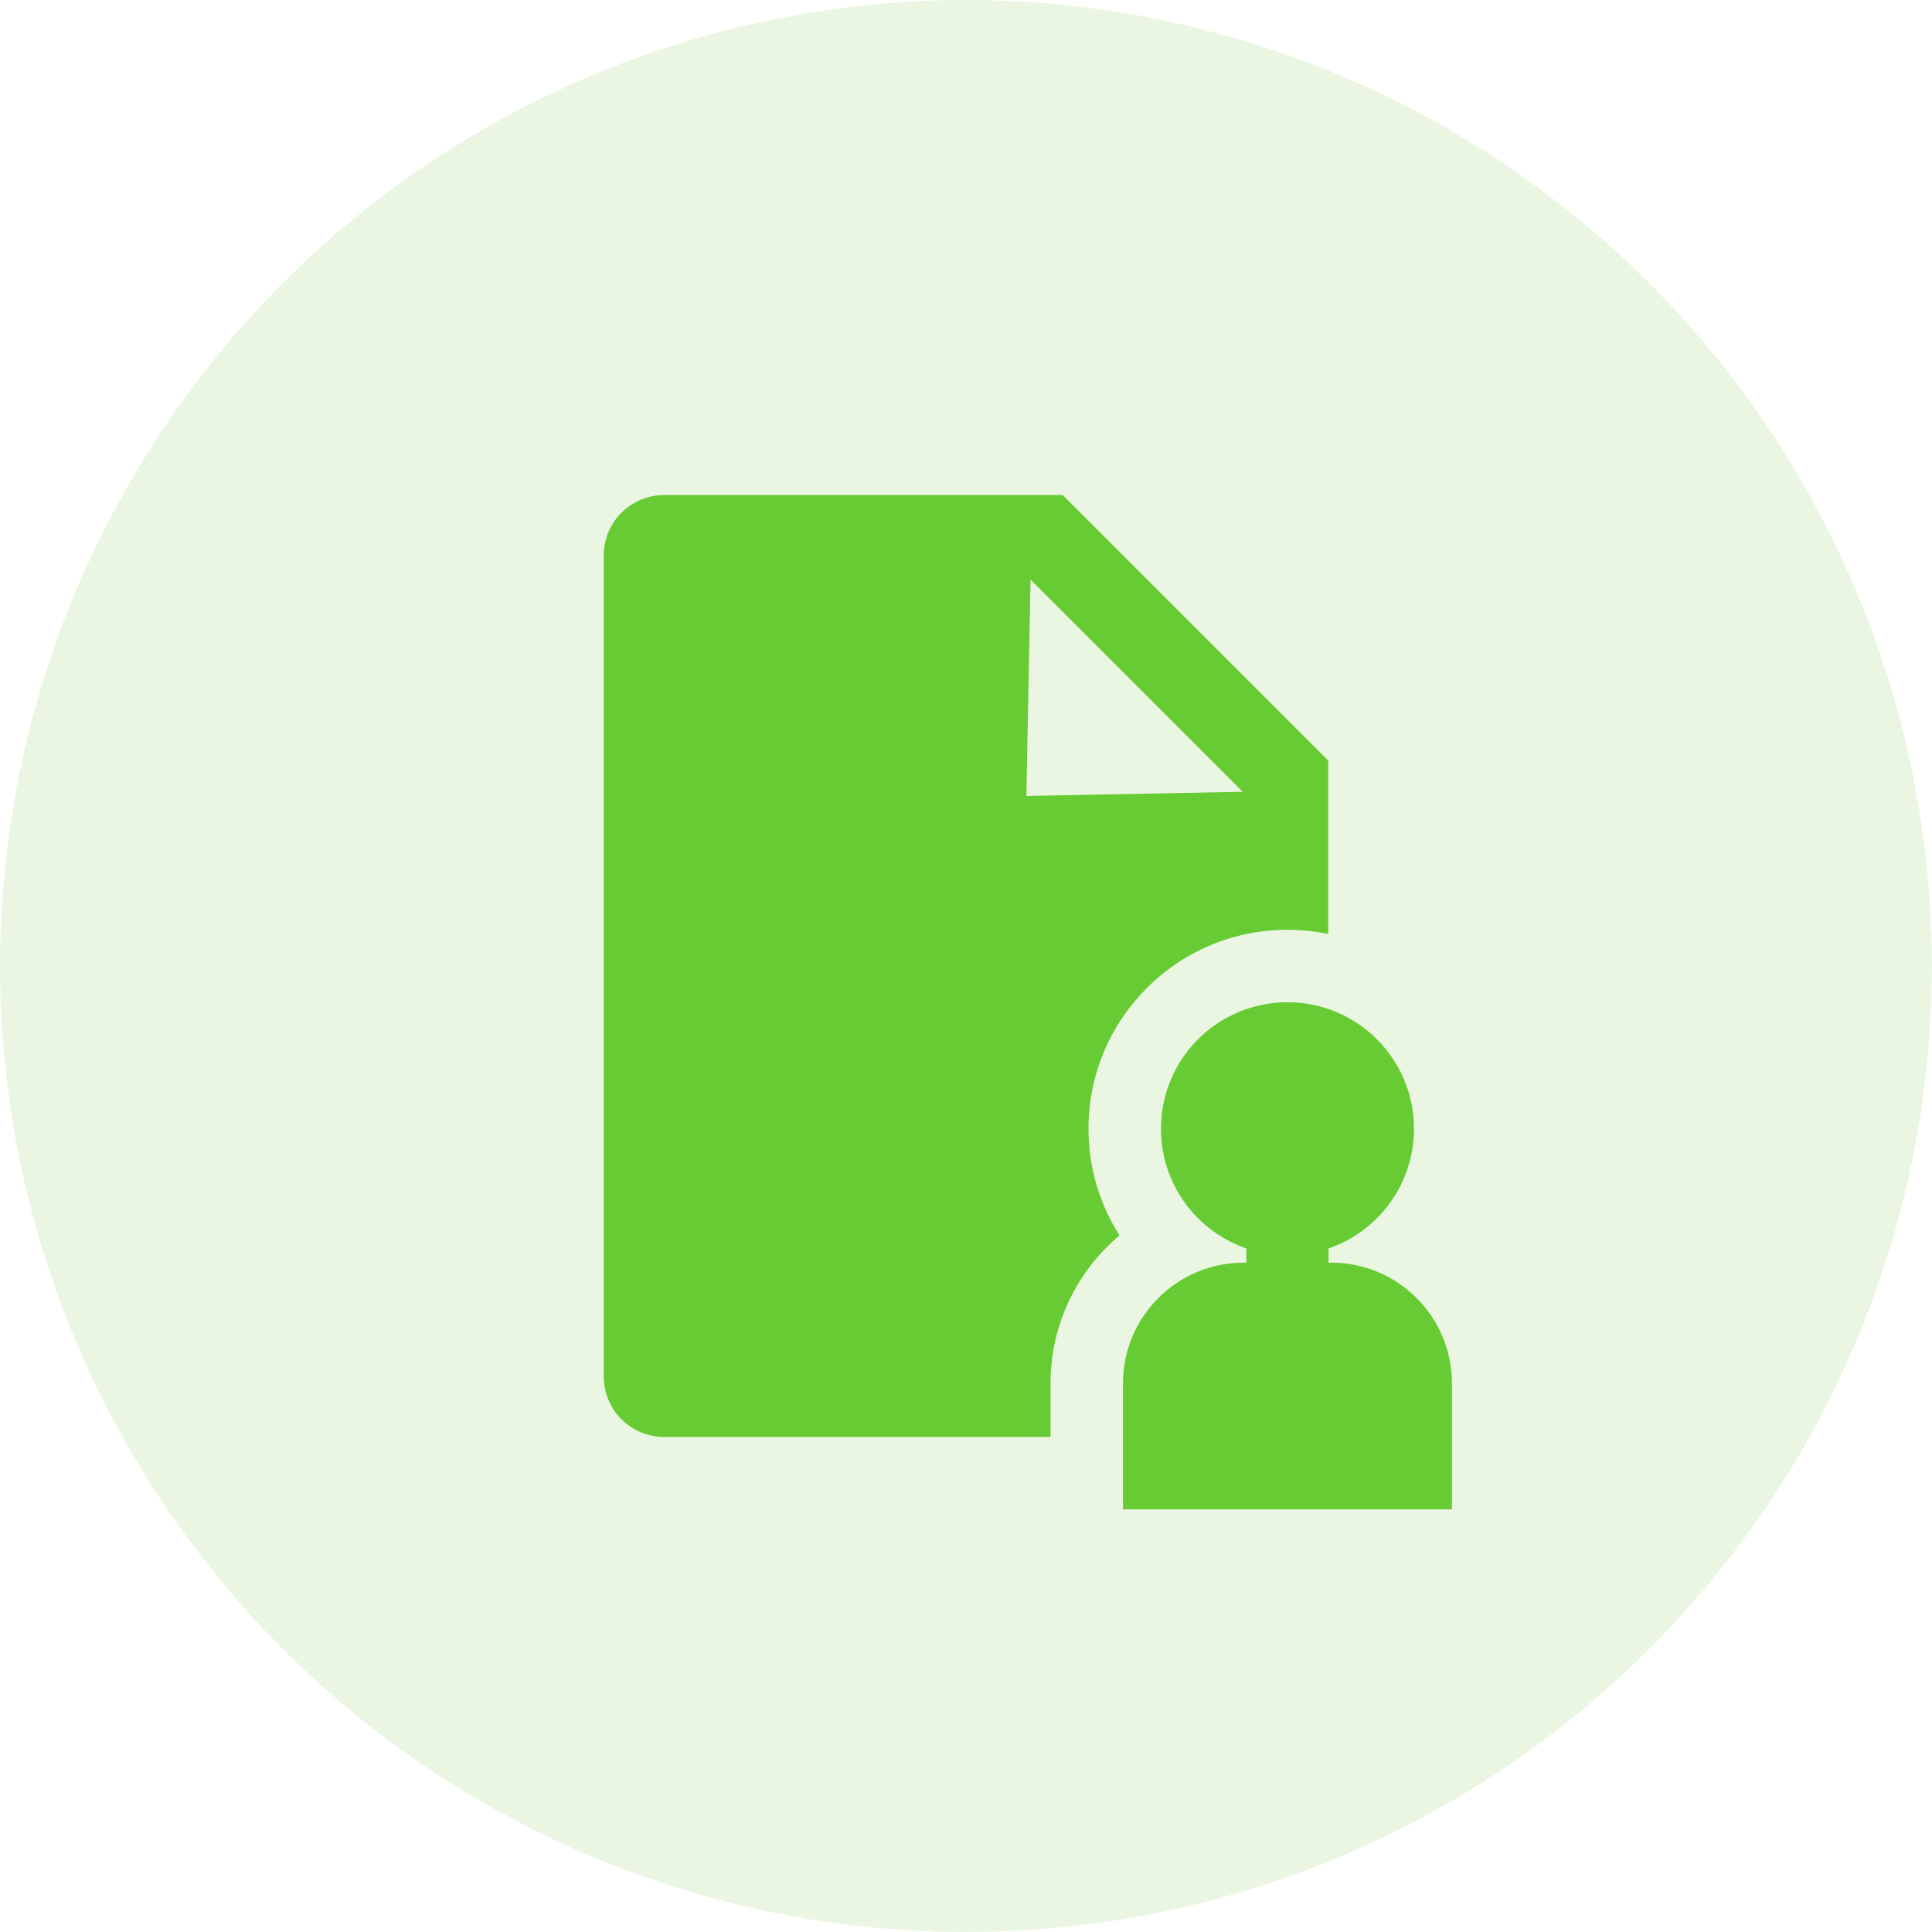 <svg width="160" height="160" viewBox="0 0 160 160" fill="none" xmlns="http://www.w3.org/2000/svg">
<circle cx="80" cy="80" r="80" fill="#D7EEC6" fill-opacity="0.5"/>
<path d="M93 114.568C93 109.045 97.477 104.568 103 104.568H110.243C115.766 104.568 120.243 109.045 120.243 114.568V125H93V114.568Z" fill="#67CB33"/>
<circle cx="106.622" cy="93.478" r="10.478" fill="#67CB33"/>
<rect x="103.216" y="100.027" width="6.811" height="6.811" fill="#67CB33"/>
<path d="M110 62.991V77.348C109.044 77.148 108.057 77.031 107.048 77.006L106.622 77C97.521 77 90.144 84.378 90.144 93.478L90.157 94.154C90.278 97.152 91.203 99.938 92.715 102.312C89.221 105.247 87 109.648 87 114.567V119H55C52.239 119 50 116.761 50 114V46C50 43.239 52.239 41 55 41H88.009L110 62.991ZM85 65.918L102.918 65.573L85.345 48L85 65.918Z" fill="#67CB33"/>
</svg>
